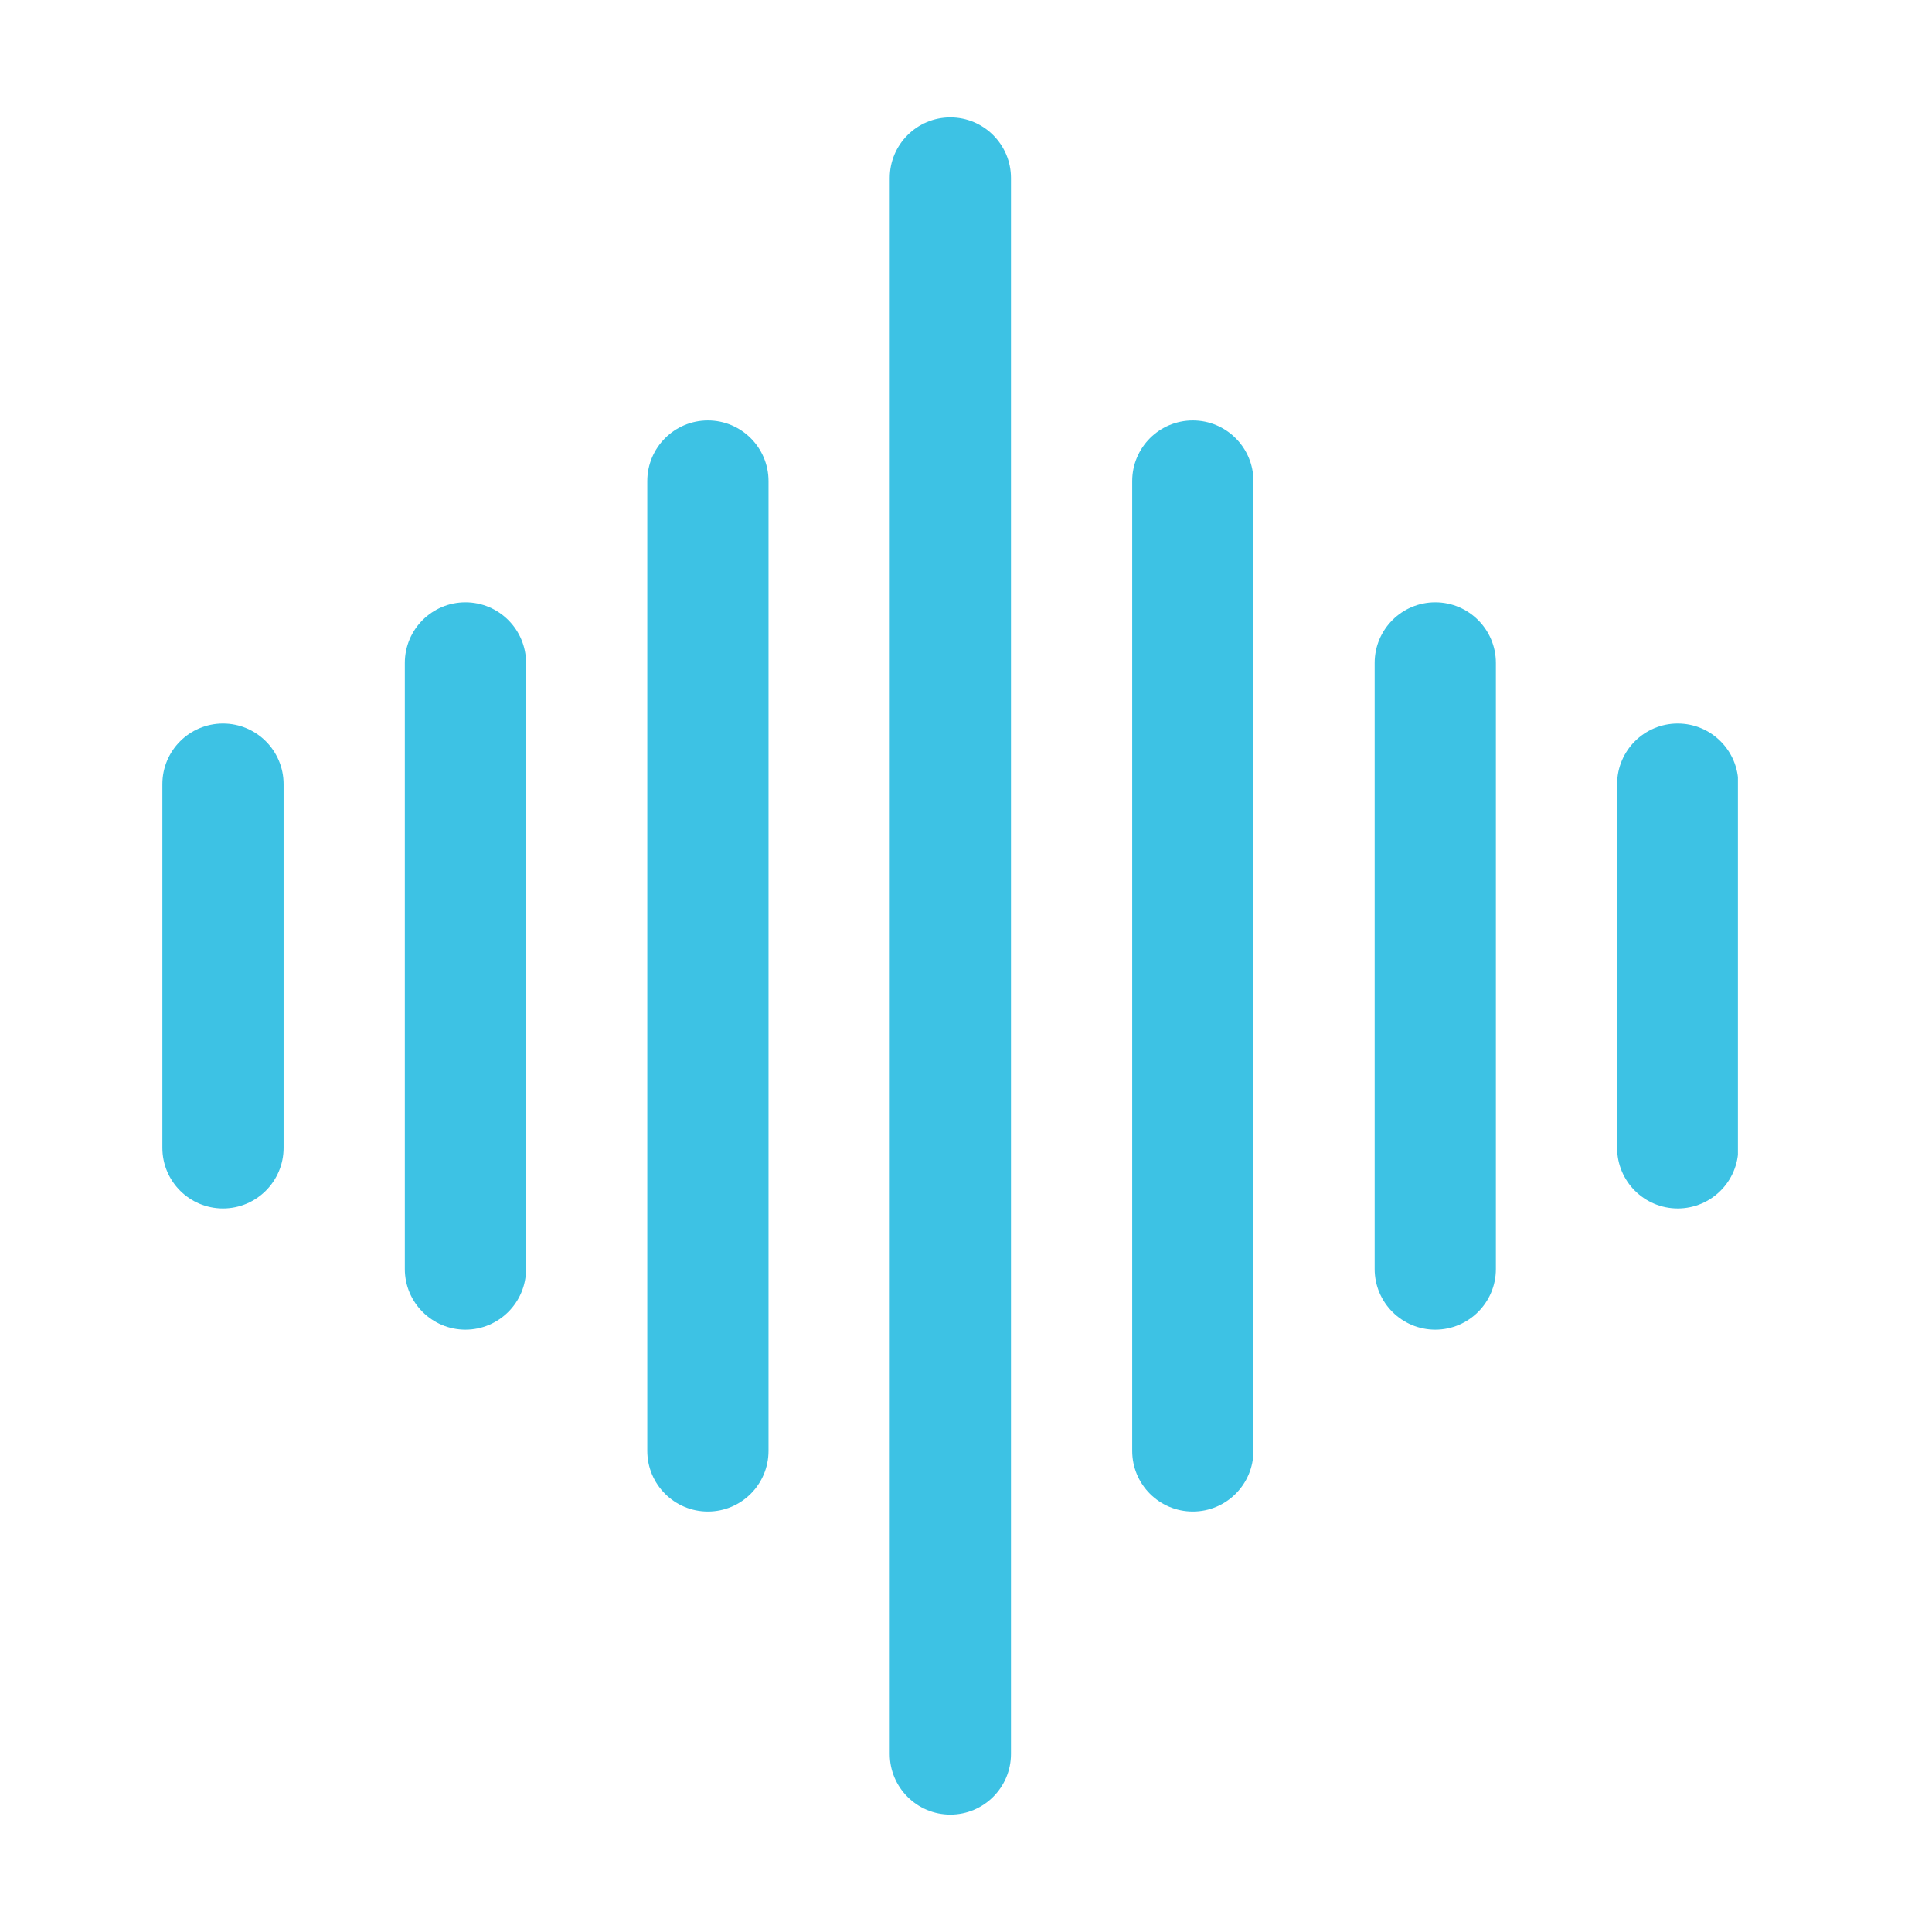 <svg xmlns="http://www.w3.org/2000/svg" xmlns:xlink="http://www.w3.org/1999/xlink" width="1080" zoomAndPan="magnify" viewBox="0 0 810 810" height="1080" preserveAspectRatio="xMidYMid meet" version="1.0"><defs><clipPath id="573d2e89b2"><path d="M 68 49.215 L 728.633 49.215 L 728.633 760.965 L 68 760.965 Z M 68 49.215 " clip-rule="nonzero"/></clipPath></defs><g clip-path="url(#573d2e89b2)"><path fill="#3dc2e4" d="M 423.855 735.363 L 423.855 74.625 C 423.855 60.598 412.469 49.215 398.441 49.215 C 384.414 49.215 373.027 60.598 373.027 74.625 L 373.027 735.363 C 373.027 749.391 384.414 760.777 398.441 760.777 C 412.469 760.777 423.855 749.391 423.855 735.363 Z M 525.504 608.297 L 525.504 201.691 C 525.504 187.664 514.121 176.277 500.094 176.277 C 486.066 176.277 474.68 187.664 474.68 201.691 L 474.68 608.297 C 474.68 622.328 486.066 633.711 500.094 633.711 C 514.121 633.711 525.504 622.328 525.504 608.297 Z M 322.203 608.297 L 322.203 201.691 C 322.203 187.664 310.816 176.277 296.789 176.277 C 282.762 176.277 271.375 187.664 271.375 201.691 L 271.375 608.297 C 271.375 622.328 282.762 633.711 296.789 633.711 C 310.816 633.711 322.203 622.328 322.203 608.297 Z M 627.156 532.059 L 627.156 277.93 C 627.156 263.902 615.773 252.516 601.746 252.516 C 587.715 252.516 576.332 263.902 576.332 277.93 L 576.332 532.059 C 576.332 546.086 587.715 557.473 601.746 557.473 C 615.773 557.473 627.156 546.086 627.156 532.059 Z M 220.551 532.059 L 220.551 277.93 C 220.551 263.902 209.164 252.516 195.137 252.516 C 181.109 252.516 169.723 263.902 169.723 277.93 L 169.723 532.059 C 169.723 546.086 181.109 557.473 195.137 557.473 C 209.164 557.473 220.551 546.086 220.551 532.059 Z M 118.898 481.234 L 118.898 328.758 C 118.898 314.727 107.512 303.344 93.484 303.344 C 79.457 303.344 68.074 314.727 68.074 328.758 L 68.074 481.234 C 68.074 495.262 79.457 506.648 93.484 506.648 C 107.512 506.648 118.898 495.262 118.898 481.234 Z M 728.809 481.234 L 728.809 328.758 C 728.809 314.727 717.426 303.344 703.395 303.344 C 689.367 303.344 677.984 314.727 677.984 328.758 L 677.984 481.234 C 677.984 495.262 689.367 506.648 703.395 506.648 C 717.426 506.648 728.809 495.262 728.809 481.234 Z M 728.809 481.234 " fill-opacity="1" fill-rule="evenodd"/></g></svg>